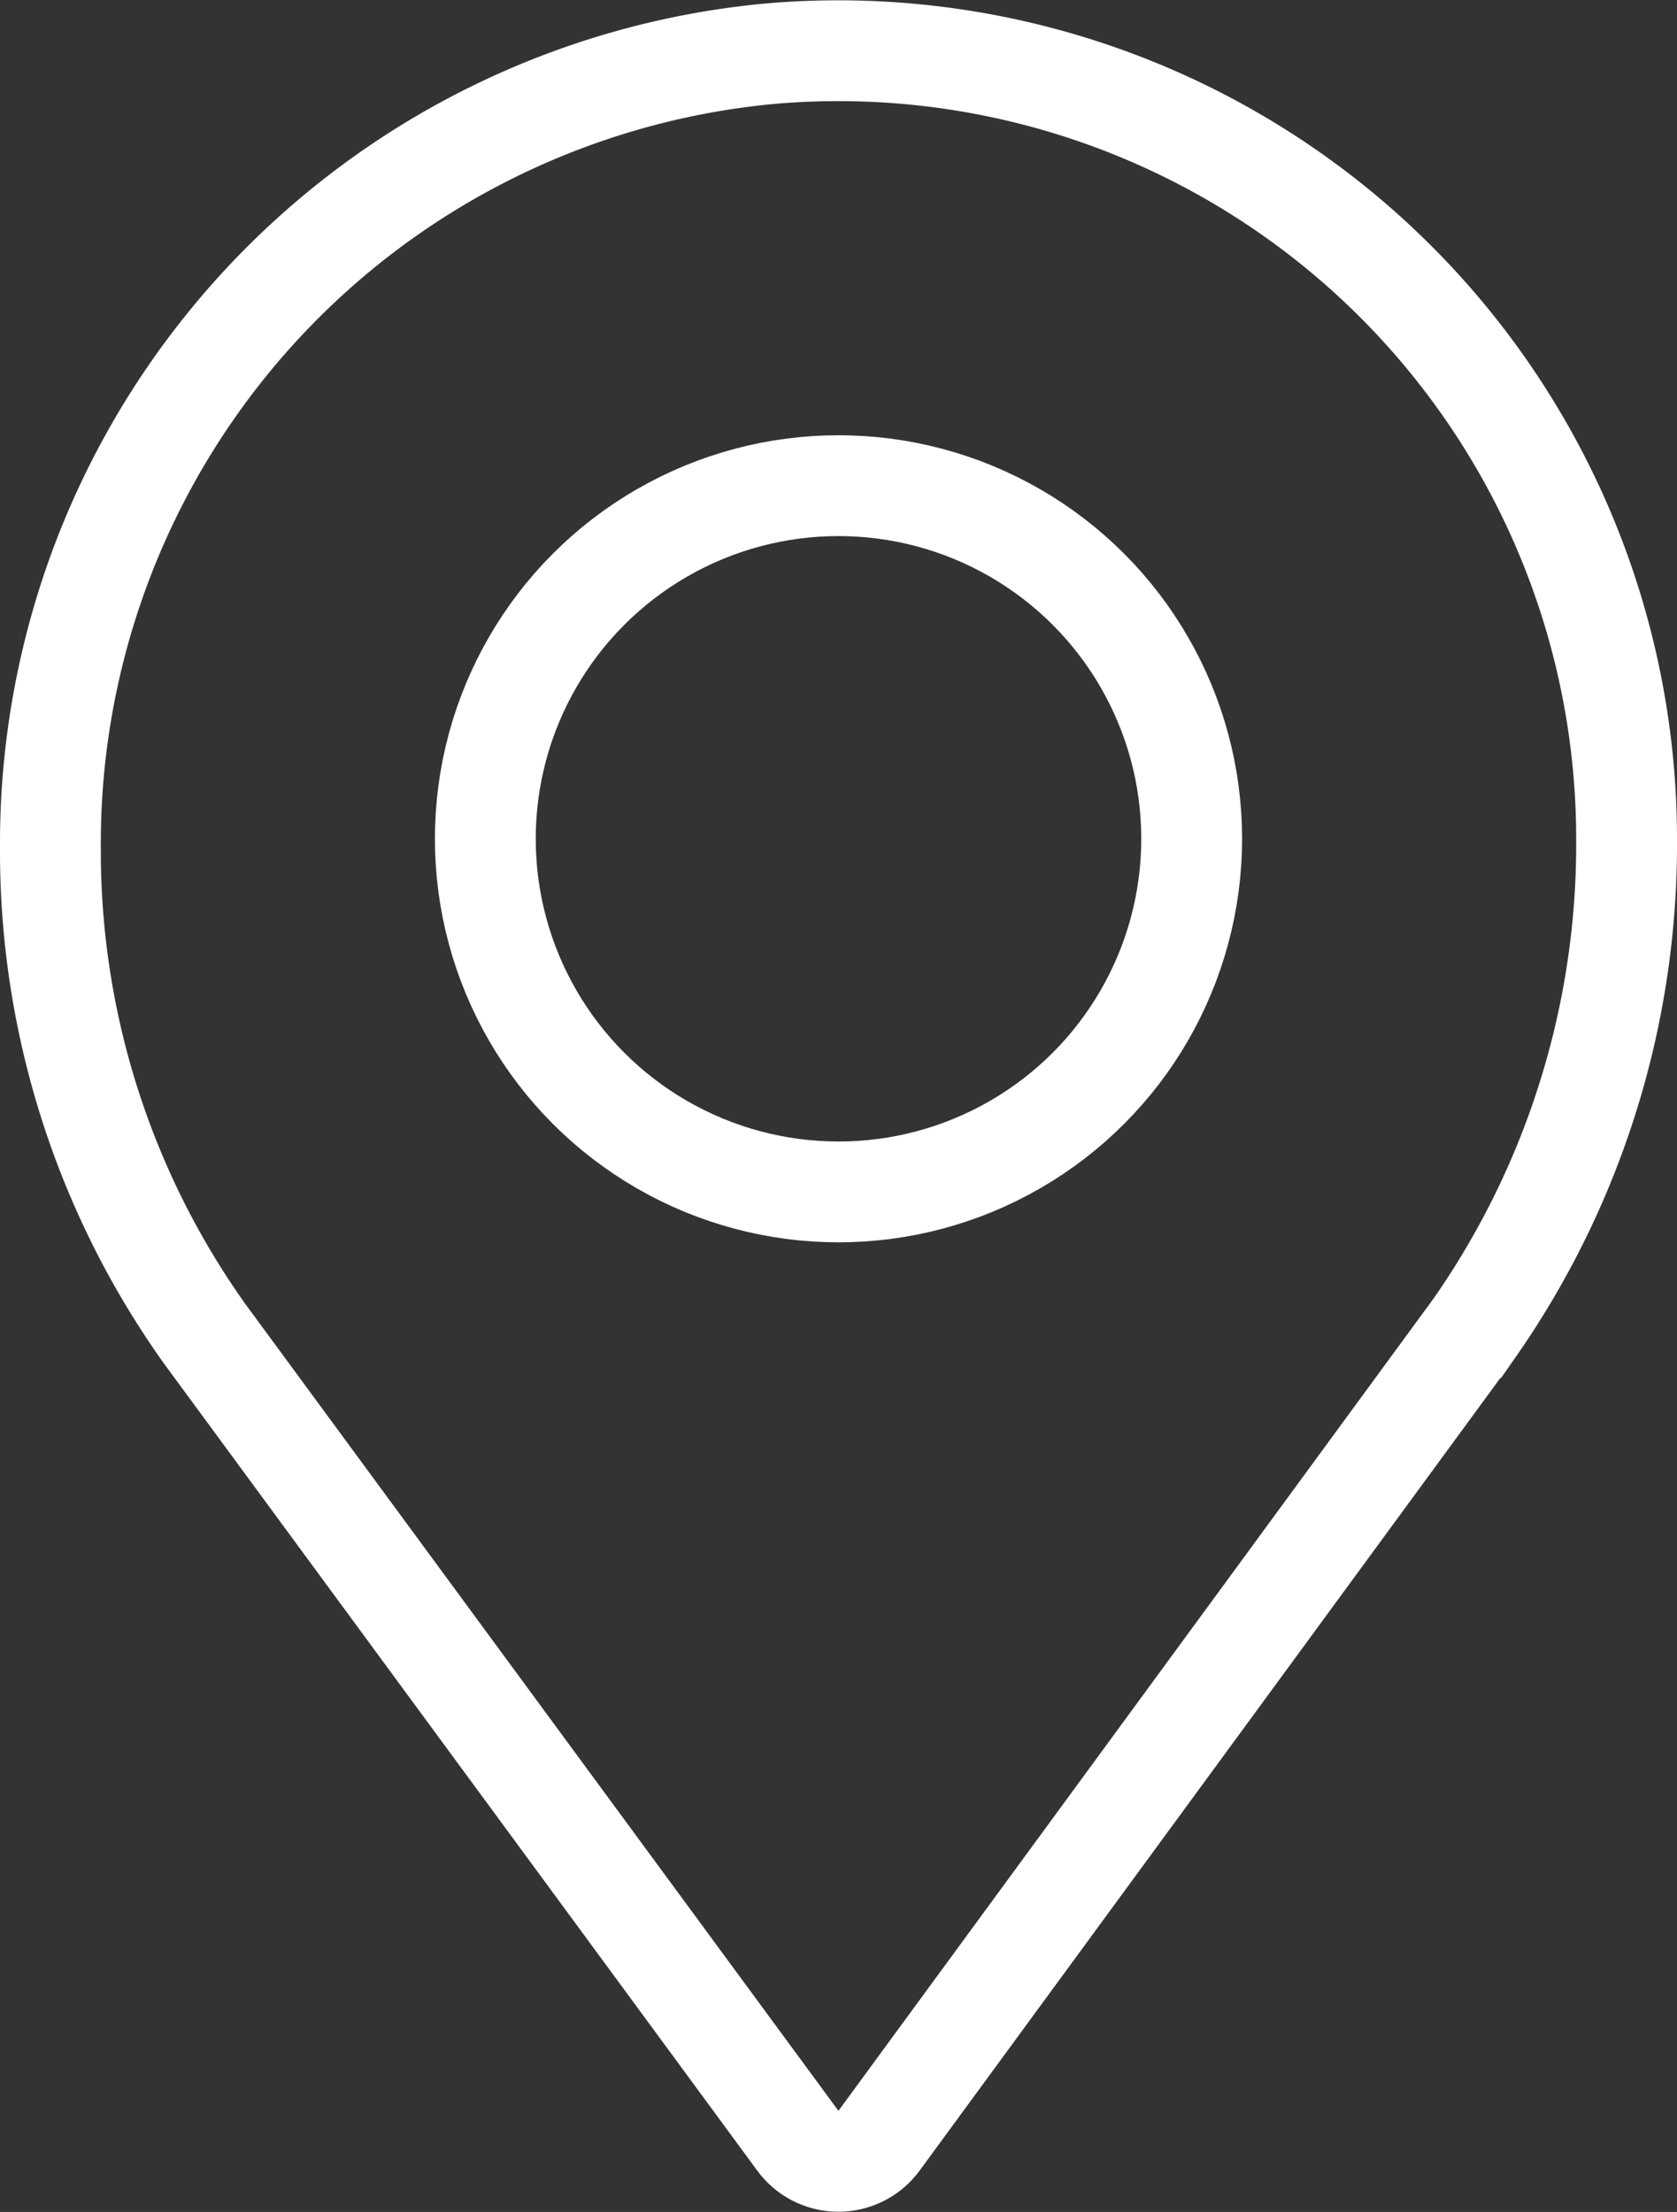 <svg xmlns="http://www.w3.org/2000/svg" width="24.948" height="32.911" viewBox="0 0 24.948 32.911">
  <rect x="0" y="0" width="24.948" height="32.911" fill="#333333" stroke="none"/>
  <g id="map_icon" data-name="map icon" transform="translate(0.75 0.756)">
    <path id="Path_8608" data-name="Path 8608" d="M2075.976-1604.24a11.726,11.726,0,0,0-12.756-11.68,11.8,11.8,0,0,0-10.692,11.825,12.37,12.37,0,0,0,2.3,7.227l8.82,12a.748.748,0,0,0,1.206,0l8.864-12.1A12.572,12.572,0,0,0,2075.976-1604.24Z" transform="translate(-2052.528 1615.964)" fill="none" stroke="#fff" stroke-miterlimit="10" stroke-width="1.5"/>
    <circle id="Ellipse_9" data-name="Ellipse 9" cx="5.254" cy="5.254" r="5.254" transform="translate(6.47 6.47)" fill="none" stroke="#fff" stroke-miterlimit="10" stroke-width="1.5"/>
  </g>
</svg>
